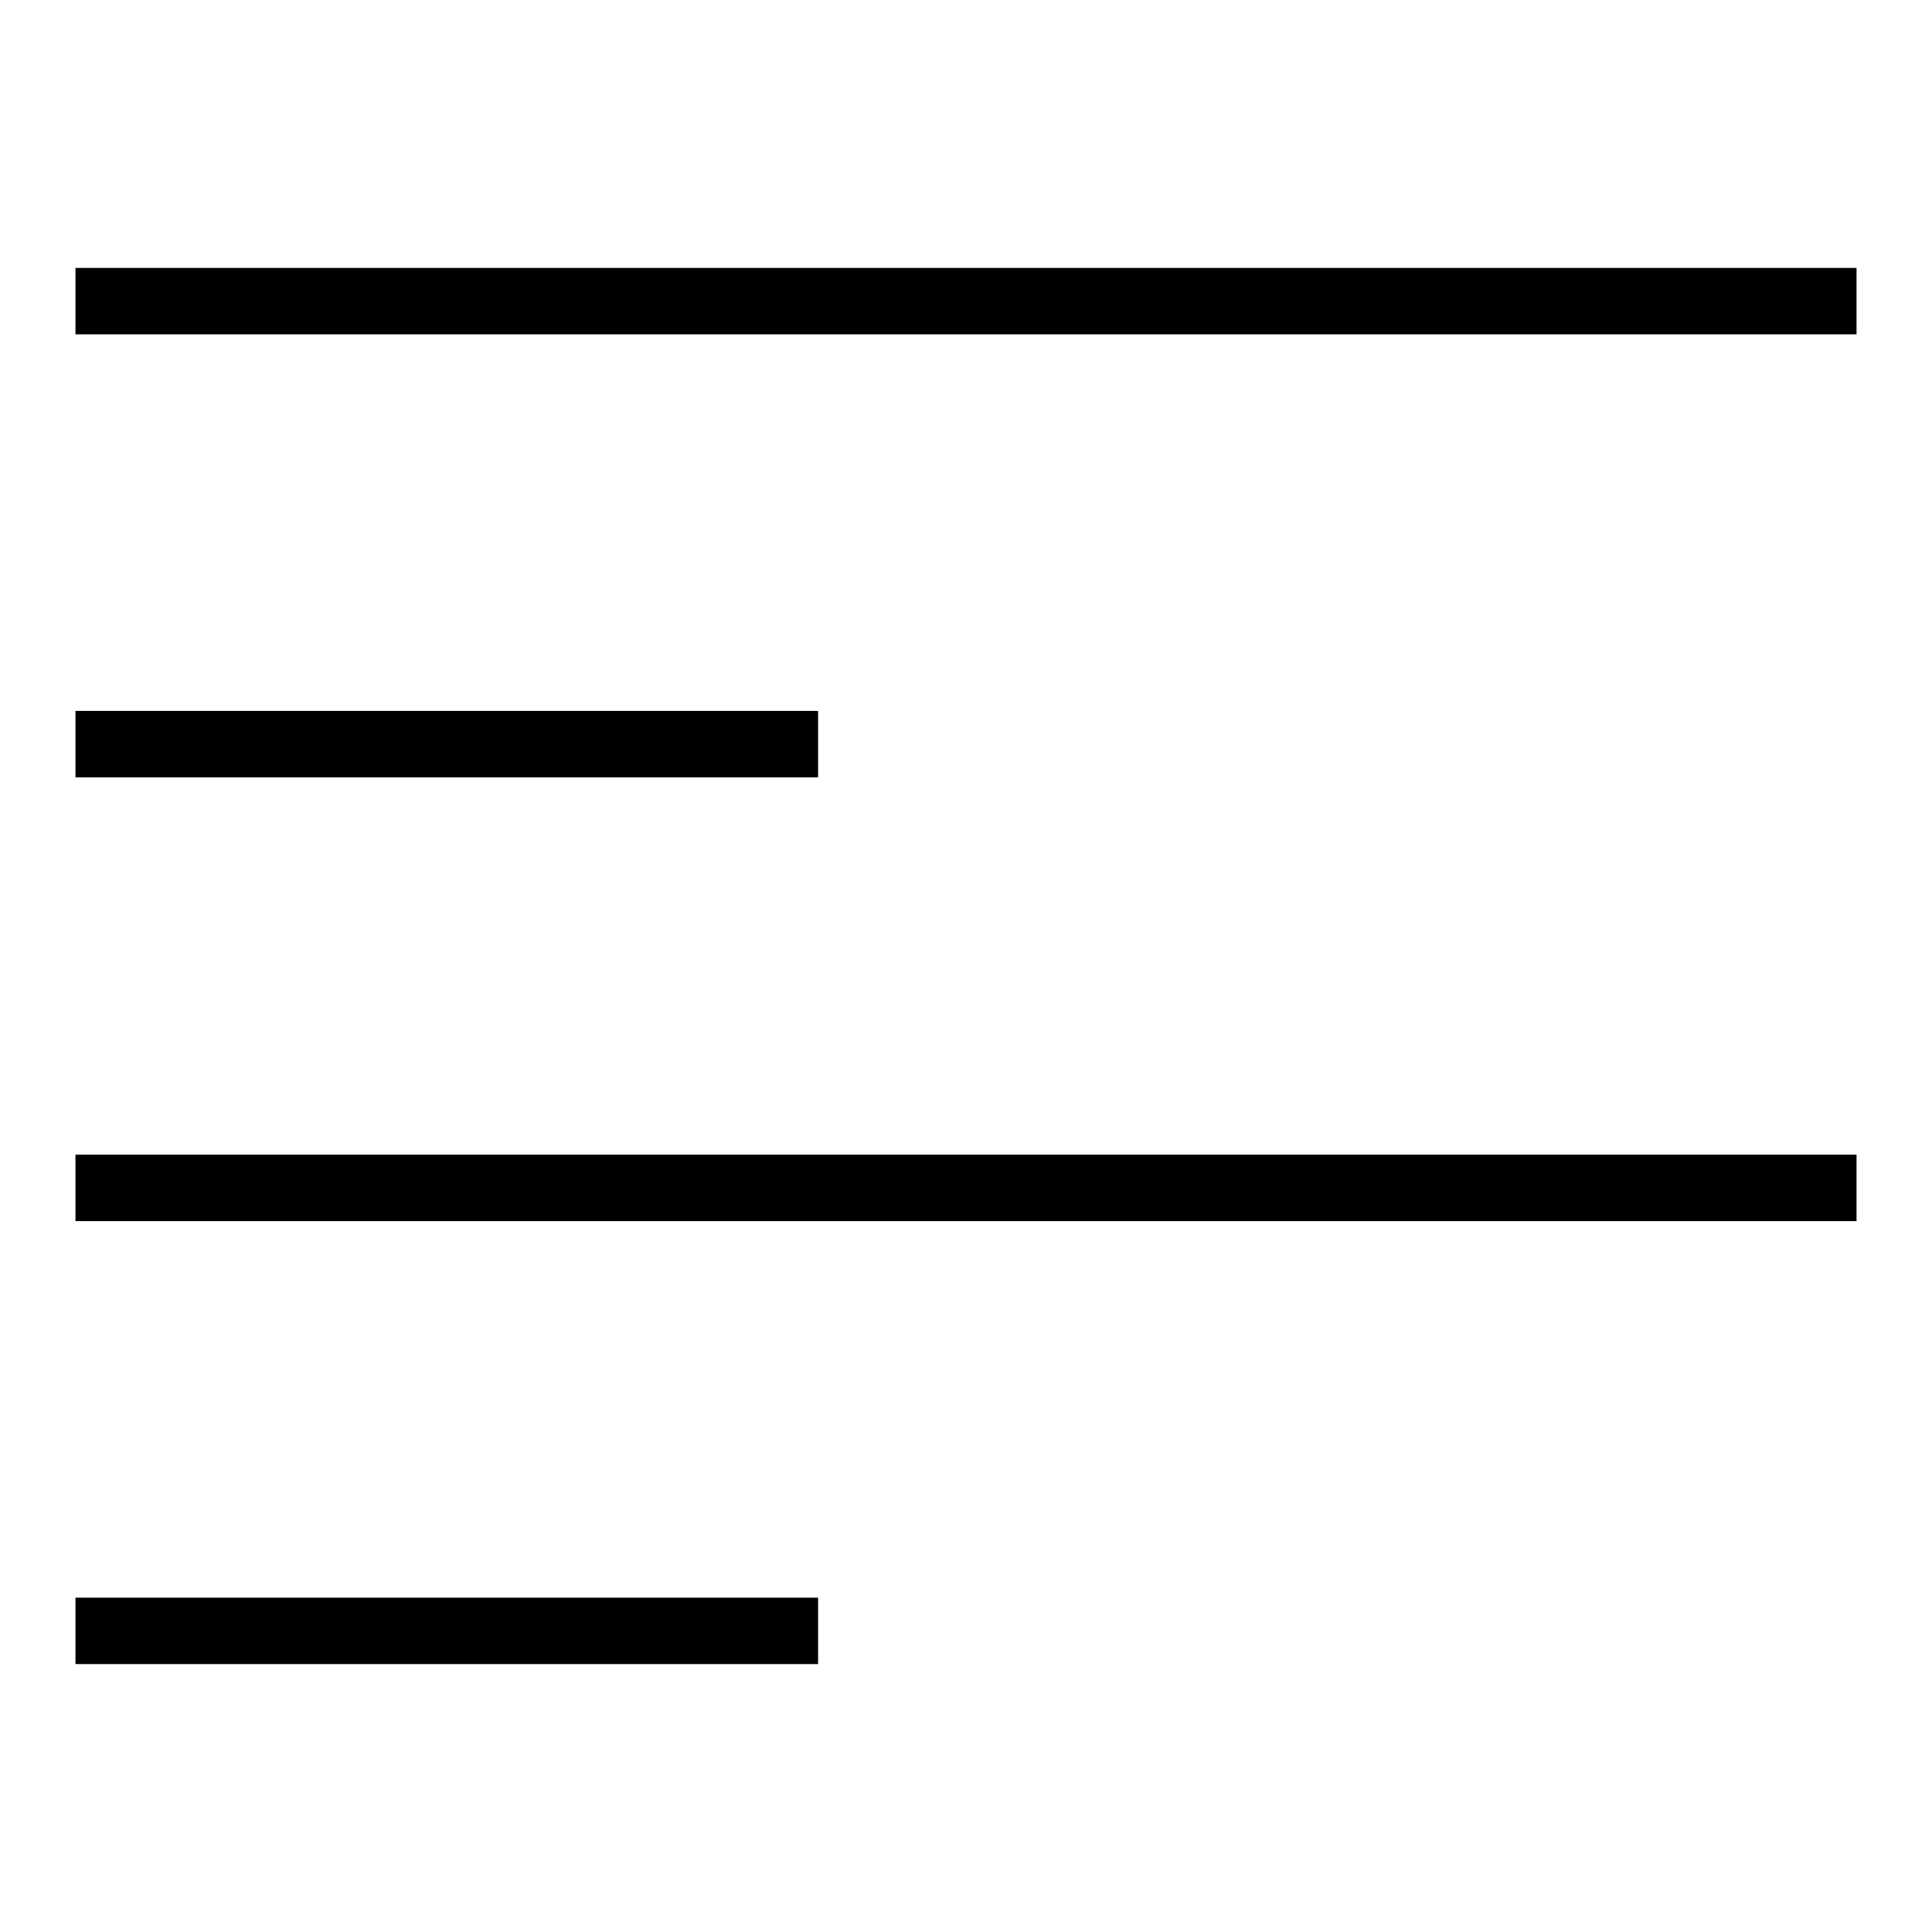 <?xml version="1.0" encoding="utf-8"?>
<!-- Svg Vector Icons : http://www.onlinewebfonts.com/icon -->
<!DOCTYPE svg PUBLIC "-//W3C//DTD SVG 1.1//EN" "http://www.w3.org/Graphics/SVG/1.1/DTD/svg11.dtd">
<svg version="1.1" xmlns="http://www.w3.org/2000/svg" xmlns:xlink="http://www.w3.org/1999/xlink" x="0px" y="0px" viewBox="0 0 256 256" enable-background="new 0 0 256 256" xml:space="preserve">
<g><g><g><path fill="#000000" d="M10,39.9v4.4h118h118v-4.4v-4.4H128H10V39.9z"/><path fill="#000000" d="M10,98.6v4.4h49.2h49.2v-4.4v-4.4H59.2H10V98.6z"/><path fill="#000000" d="M10,157.4v4.4h118h118v-4.4v-4.4H128H10V157.4z"/><path fill="#000000" d="M10,216.1v4.4h49.2h49.2v-4.4v-4.4H59.2H10V216.1z"/></g></g></g>
</svg>